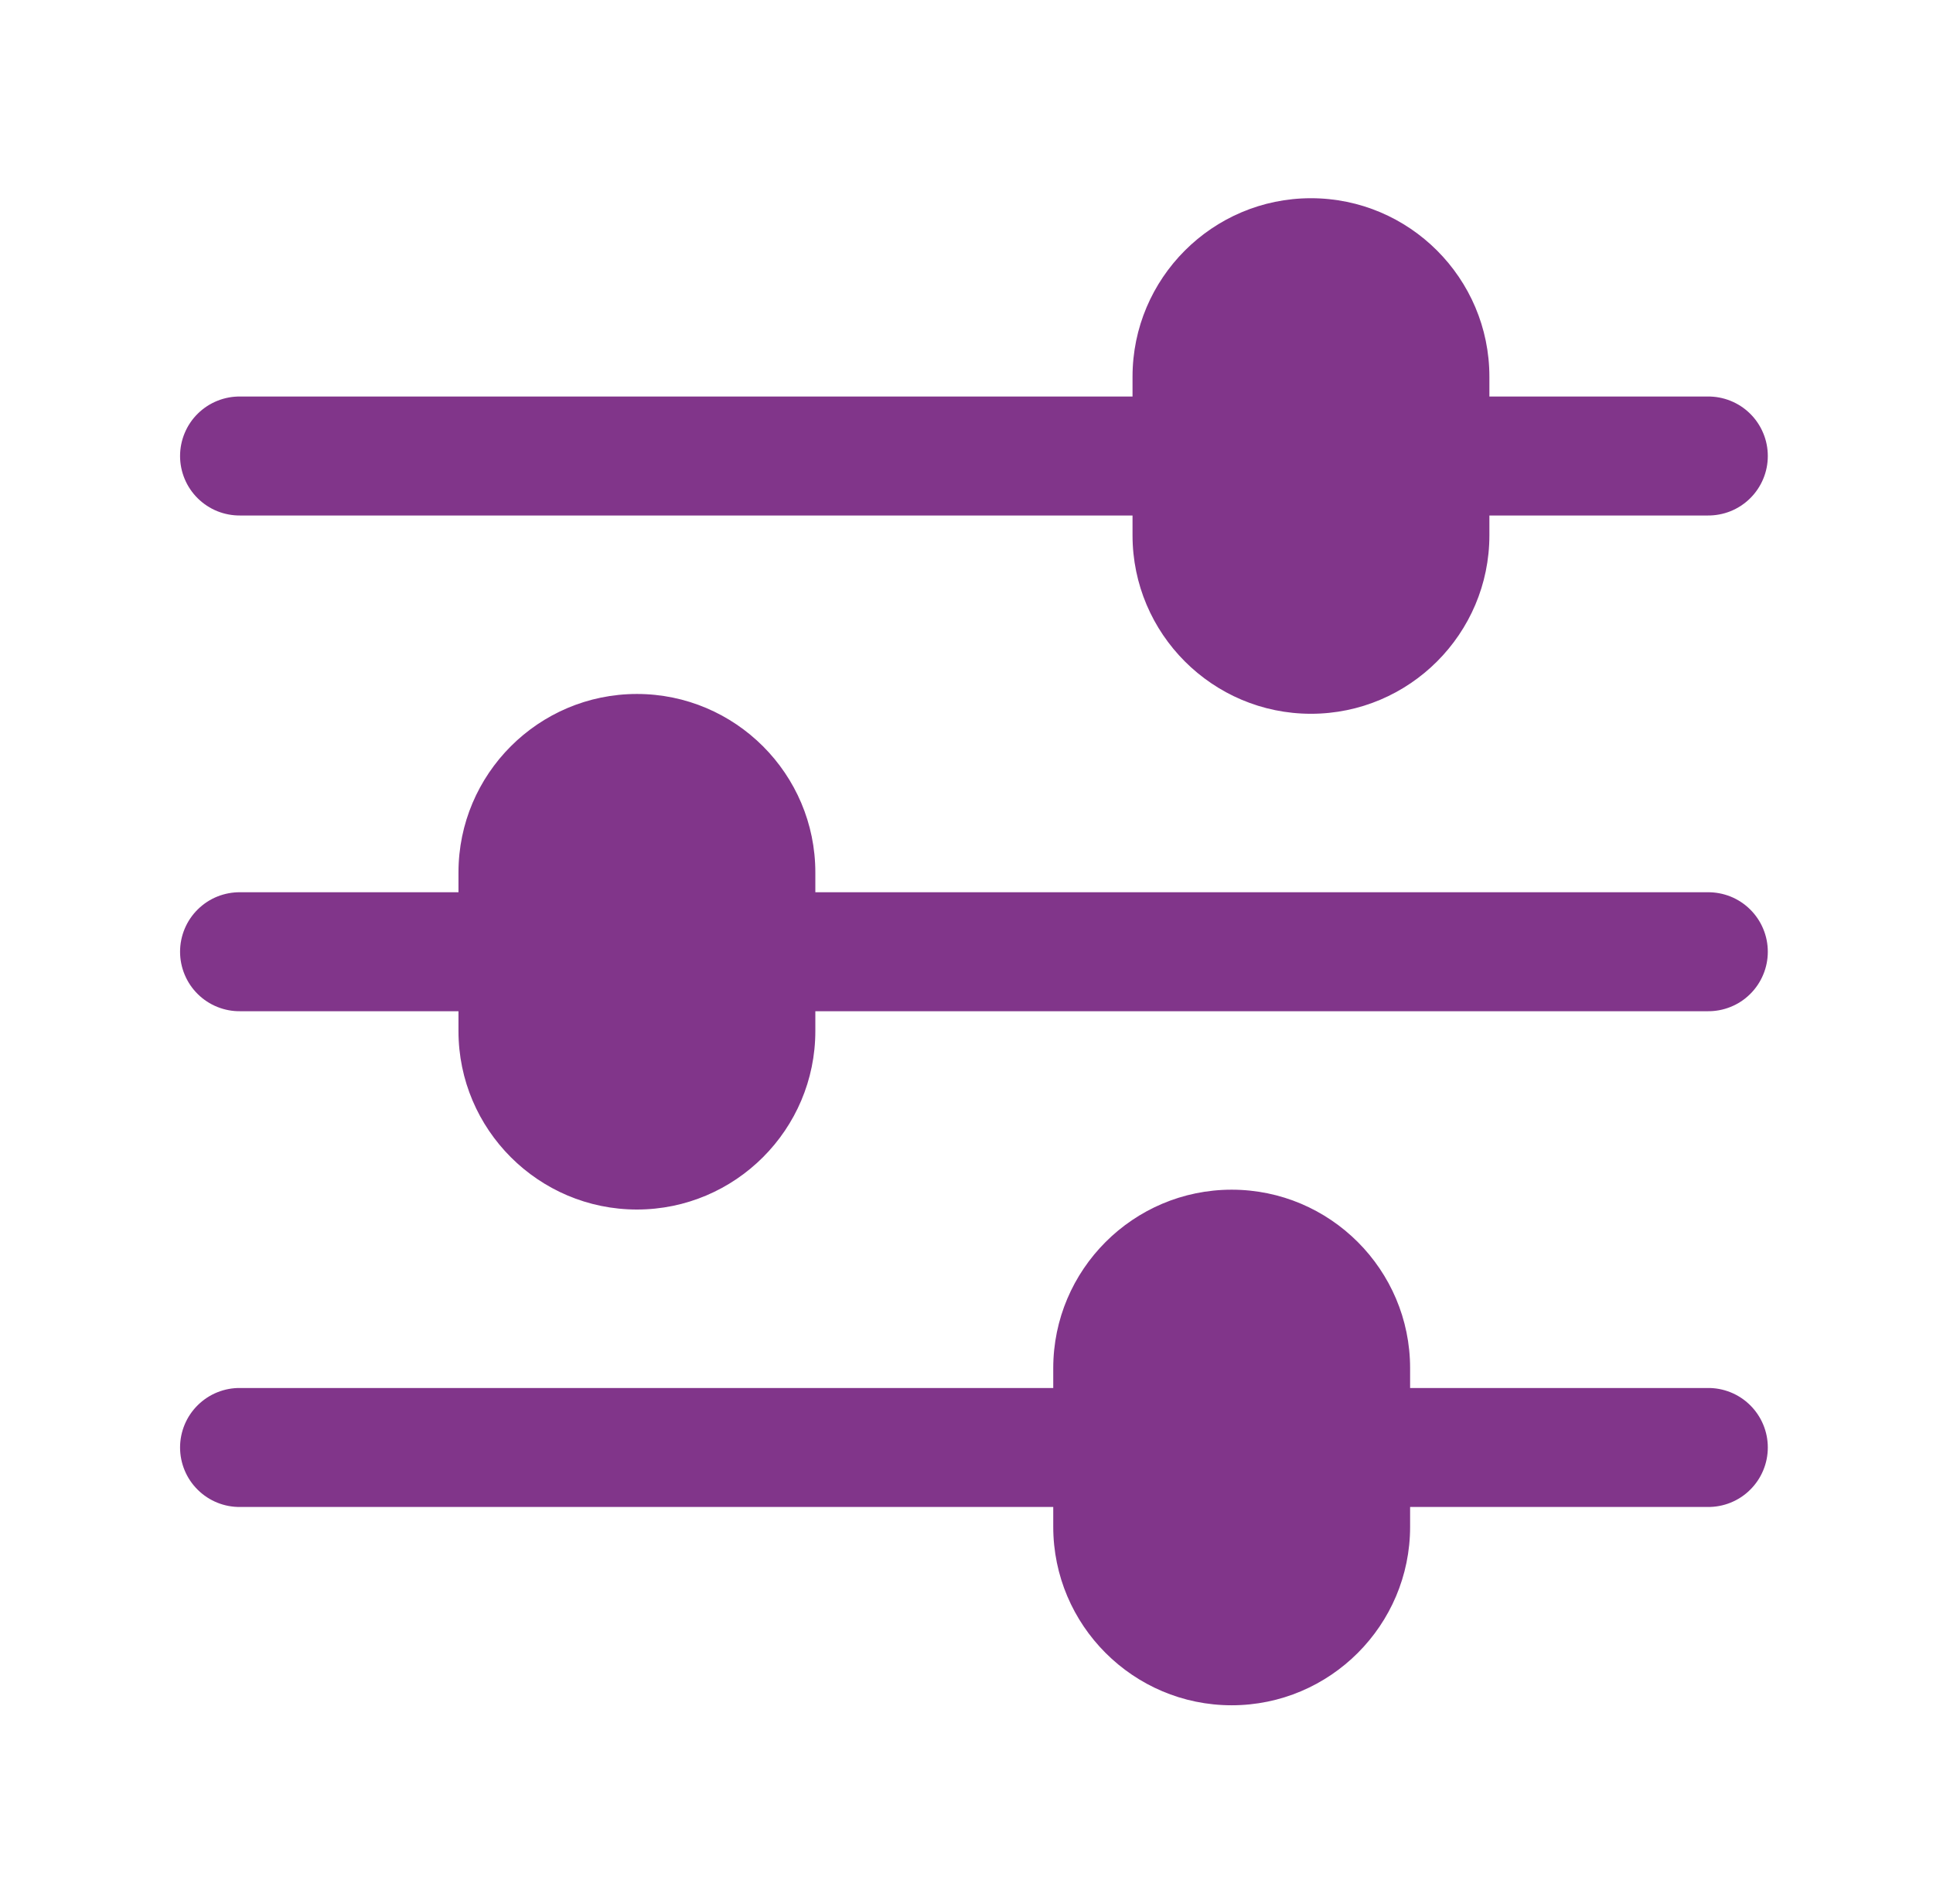 <svg xmlns="http://www.w3.org/2000/svg" width="65" height="64" viewBox="0 0 65 64" fill="none"><path d="M44.083 6.664C40.775 6.664 38.083 9.356 38.083 12.664V13.331H8.083C7.818 13.327 7.555 13.376 7.309 13.475C7.063 13.574 6.84 13.72 6.651 13.906C6.462 14.092 6.312 14.314 6.21 14.559C6.108 14.803 6.055 15.066 6.055 15.331C6.055 15.596 6.108 15.858 6.21 16.103C6.312 16.347 6.462 16.569 6.651 16.755C6.84 16.941 7.063 17.088 7.309 17.187C7.555 17.285 7.818 17.334 8.083 17.331H38.083V17.997C38.083 21.305 40.775 23.997 44.083 23.997C47.391 23.997 50.083 21.305 50.083 17.997V17.331H57.417C57.682 17.334 57.945 17.285 58.191 17.187C58.437 17.088 58.661 16.941 58.849 16.755C59.038 16.569 59.188 16.347 59.29 16.103C59.393 15.858 59.445 15.596 59.445 15.331C59.445 15.066 59.393 14.803 59.29 14.559C59.188 14.314 59.038 14.092 58.849 13.906C58.661 13.72 58.437 13.574 58.191 13.475C57.945 13.376 57.682 13.327 57.417 13.331H50.083V12.664C50.083 9.356 47.391 6.664 44.083 6.664ZM21.417 23.331C18.109 23.331 15.417 26.023 15.417 29.331V29.997H8.083C7.818 29.994 7.555 30.043 7.309 30.141C7.063 30.24 6.84 30.387 6.651 30.573C6.462 30.759 6.312 30.981 6.21 31.225C6.108 31.47 6.055 31.732 6.055 31.997C6.055 32.262 6.108 32.525 6.21 32.769C6.312 33.014 6.462 33.236 6.651 33.422C6.84 33.608 7.063 33.755 7.309 33.853C7.555 33.952 7.818 34.001 8.083 33.997H15.417V34.664C15.417 37.972 18.109 40.664 21.417 40.664C24.725 40.664 27.417 37.972 27.417 34.664V33.997H57.417C57.682 34.001 57.945 33.952 58.191 33.853C58.437 33.755 58.661 33.608 58.849 33.422C59.038 33.236 59.188 33.014 59.29 32.769C59.393 32.525 59.445 32.262 59.445 31.997C59.445 31.732 59.393 31.47 59.29 31.225C59.188 30.981 59.038 30.759 58.849 30.573C58.661 30.387 58.437 30.24 58.191 30.141C57.945 30.043 57.682 29.994 57.417 29.997H27.417V29.331C27.417 26.023 24.725 23.331 21.417 23.331ZM41.417 39.997C38.109 39.997 35.417 42.689 35.417 45.997V46.664H8.083C7.818 46.66 7.555 46.709 7.309 46.808C7.063 46.907 6.84 47.054 6.651 47.24C6.462 47.426 6.312 47.648 6.21 47.892C6.108 48.137 6.055 48.399 6.055 48.664C6.055 48.929 6.108 49.191 6.21 49.436C6.312 49.681 6.462 49.902 6.651 50.088C6.84 50.275 7.063 50.421 7.309 50.52C7.555 50.619 7.818 50.668 8.083 50.664H35.417V51.331C35.417 54.639 38.109 57.331 41.417 57.331C44.725 57.331 47.417 54.639 47.417 51.331V50.664H57.417C57.682 50.668 57.945 50.619 58.191 50.52C58.437 50.421 58.661 50.275 58.849 50.088C59.038 49.902 59.188 49.681 59.29 49.436C59.393 49.191 59.445 48.929 59.445 48.664C59.445 48.399 59.393 48.137 59.29 47.892C59.188 47.648 59.038 47.426 58.849 47.24C58.661 47.054 58.437 46.907 58.191 46.808C57.945 46.709 57.682 46.66 57.417 46.664H47.417V45.997C47.417 42.689 44.725 39.997 41.417 39.997Z" fill="#81358A"></path></svg>